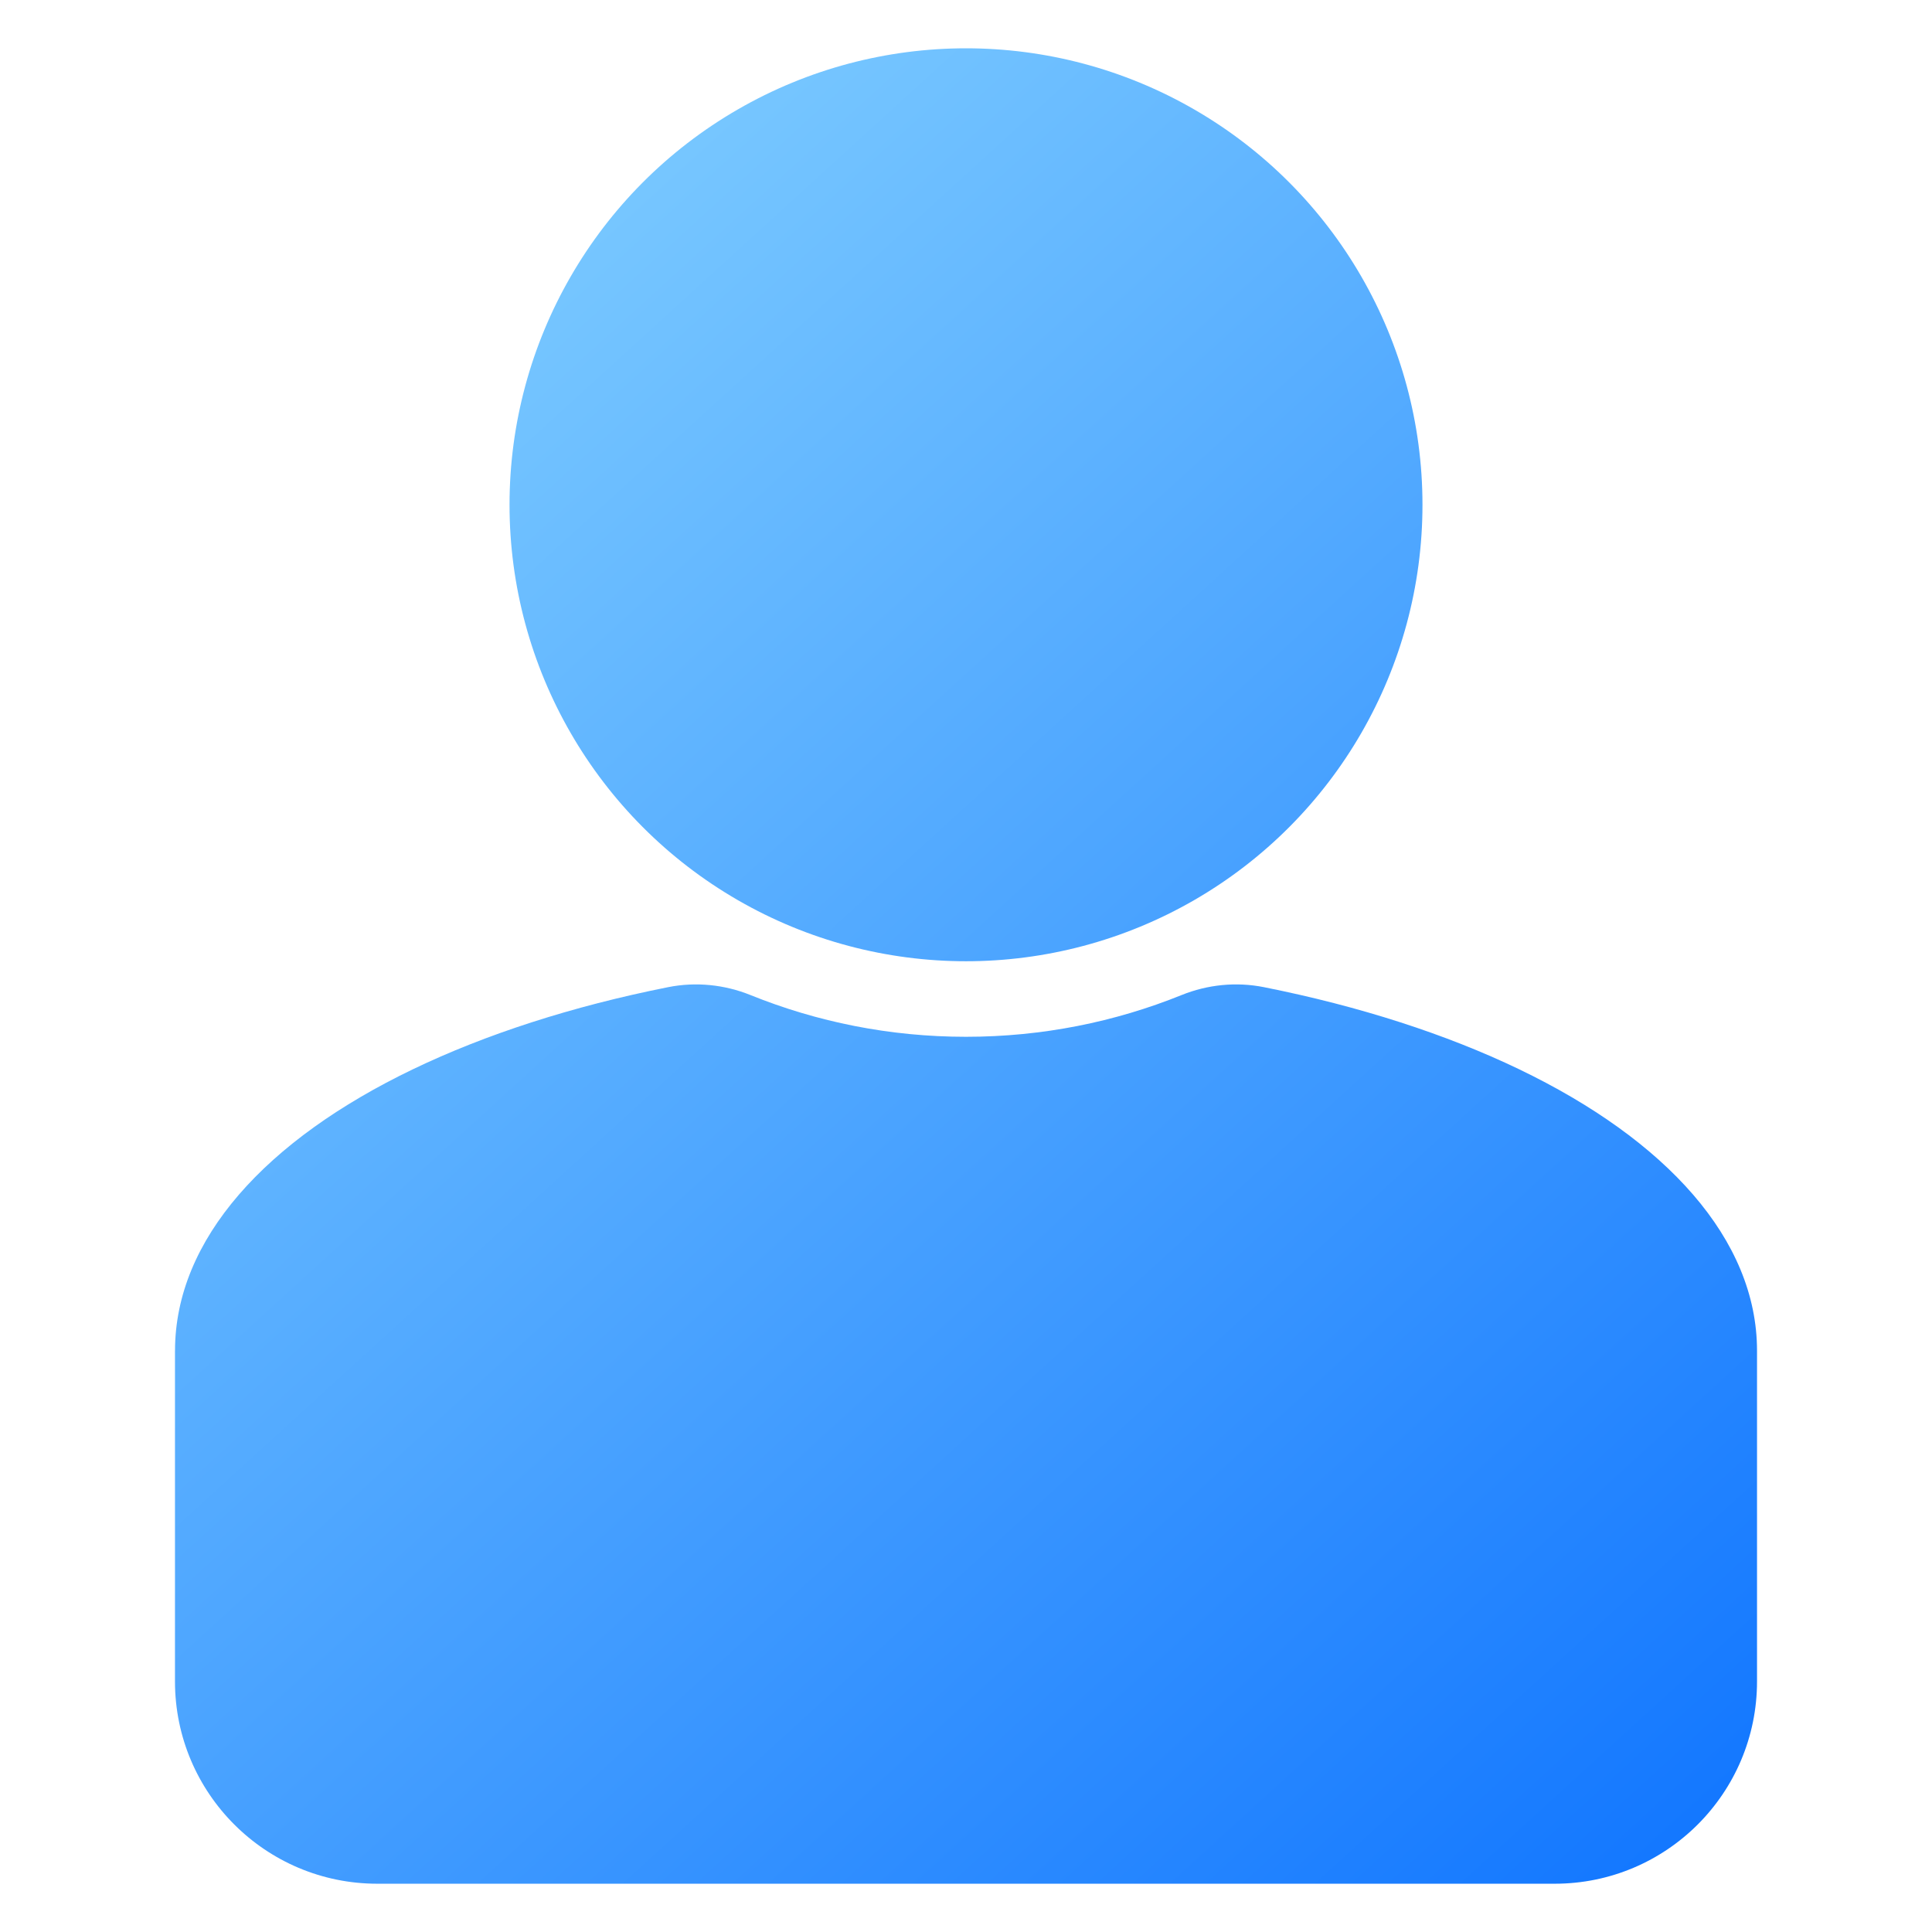 <svg id="Layer_1" enable-background="new 0 0 100 100" viewBox="0 0 100 100" xmlns="http://www.w3.org/2000/svg" xmlns:xlink="http://www.w3.org/1999/xlink"><linearGradient id="lg1"><stop offset="0" stop-color="#97e0ff"/><stop offset="1" stop-color="#1075ff"/></linearGradient><linearGradient id="SVGID_1_" gradientUnits="userSpaceOnUse" x1="11.949" x2="103.581" xlink:href="#lg1" y1="-15.572" y2="84.847"/><linearGradient id="SVGID_00000108996085003588142180000007171865429457257891_" gradientUnits="userSpaceOnUse" x1="-14.012" x2="77.62" xlink:href="#lg1" y1="8.118" y2="108.537"/><g><circle cx="50" cy="26.127" fill="url(#SVGID_1_)" r="23.627"/><path d="m9.057 69.915v17.114c0 2.892 1.172 5.51 3.067 7.405 1.895 1.895 4.513 3.067 7.404 3.067h60.943c2.892 0 5.509-1.172 7.405-3.067 1.895-1.895 3.067-4.513 3.067-7.405v-17.114c0-5.769-4.709-10.916-12.321-14.574-3.755-1.804-8.234-3.256-13.204-4.246-1.43-.285-2.911-.136-4.263.41-3.445 1.392-7.21 2.159-11.154 2.159-3.944 0-7.708-.767-11.154-2.159-1.352-.546-2.833-.695-4.263-.41-4.97.989-9.449 2.442-13.204 4.246-7.613 3.658-12.321 8.805-12.321 14.574z" fill="url(#SVGID_00000108996085003588142180000007171865429457257891_)"/></g></svg>